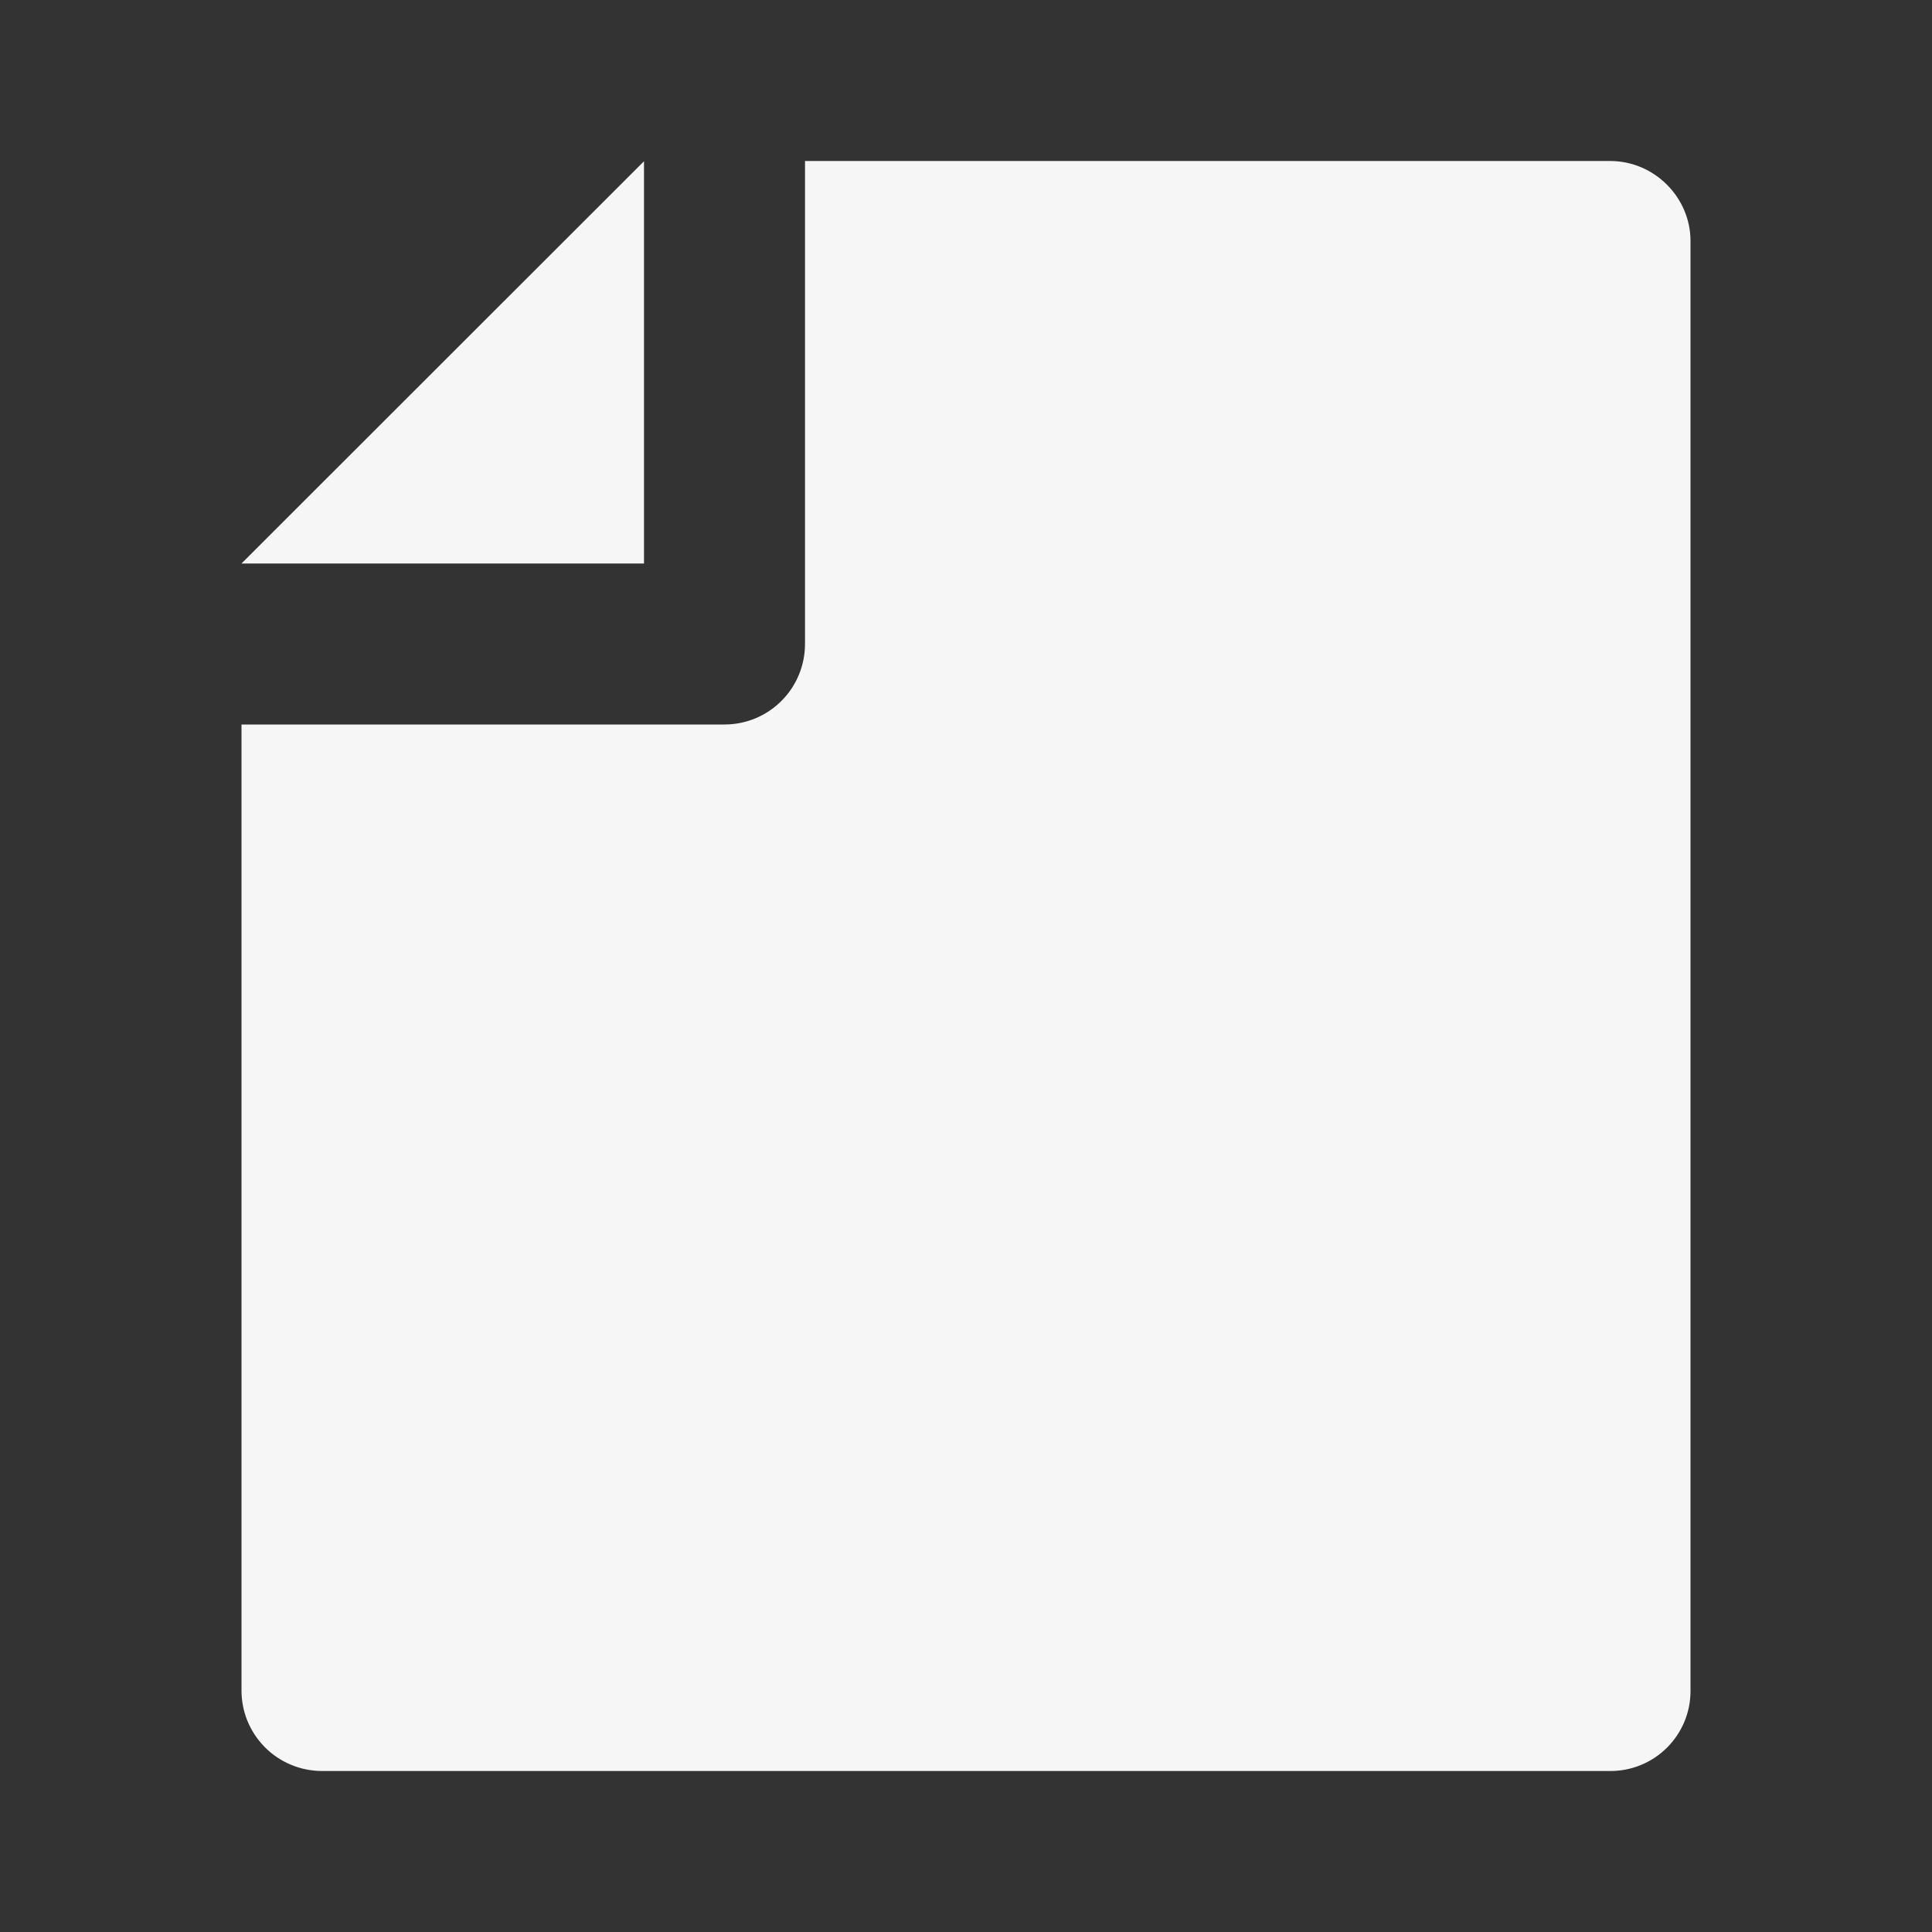 <svg width="24" height="24" viewBox="0 0 24 24" fill="none" xmlns="http://www.w3.org/2000/svg"><rect x="0" y="0" width="24" height="24" fill="#333333" stroke="none"/><g clip-path="url(#clip0_772_9653)"><path d="M3 9H9C9.265 9 9.52 8.895 9.707 8.707C9.895 8.52 10 8.265 10 8V2H20.002C20.553 2 21 2.455 21 2.992V21.008C21 21.271 20.895 21.523 20.709 21.709C20.523 21.895 20.27 22 20.007 22H3.993C3.862 21.999 3.732 21.972 3.611 21.921C3.49 21.87 3.38 21.796 3.288 21.702C3.196 21.609 3.123 21.498 3.073 21.376C3.024 21.255 2.999 21.124 3 20.993V9ZM3 7L8 2.003V7H3Z" fill="#F6F6F6"/></g><defs><clipPath id="clip0_772_9653"><rect width="24" height="24" fill="white"/></clipPath></defs></svg>
